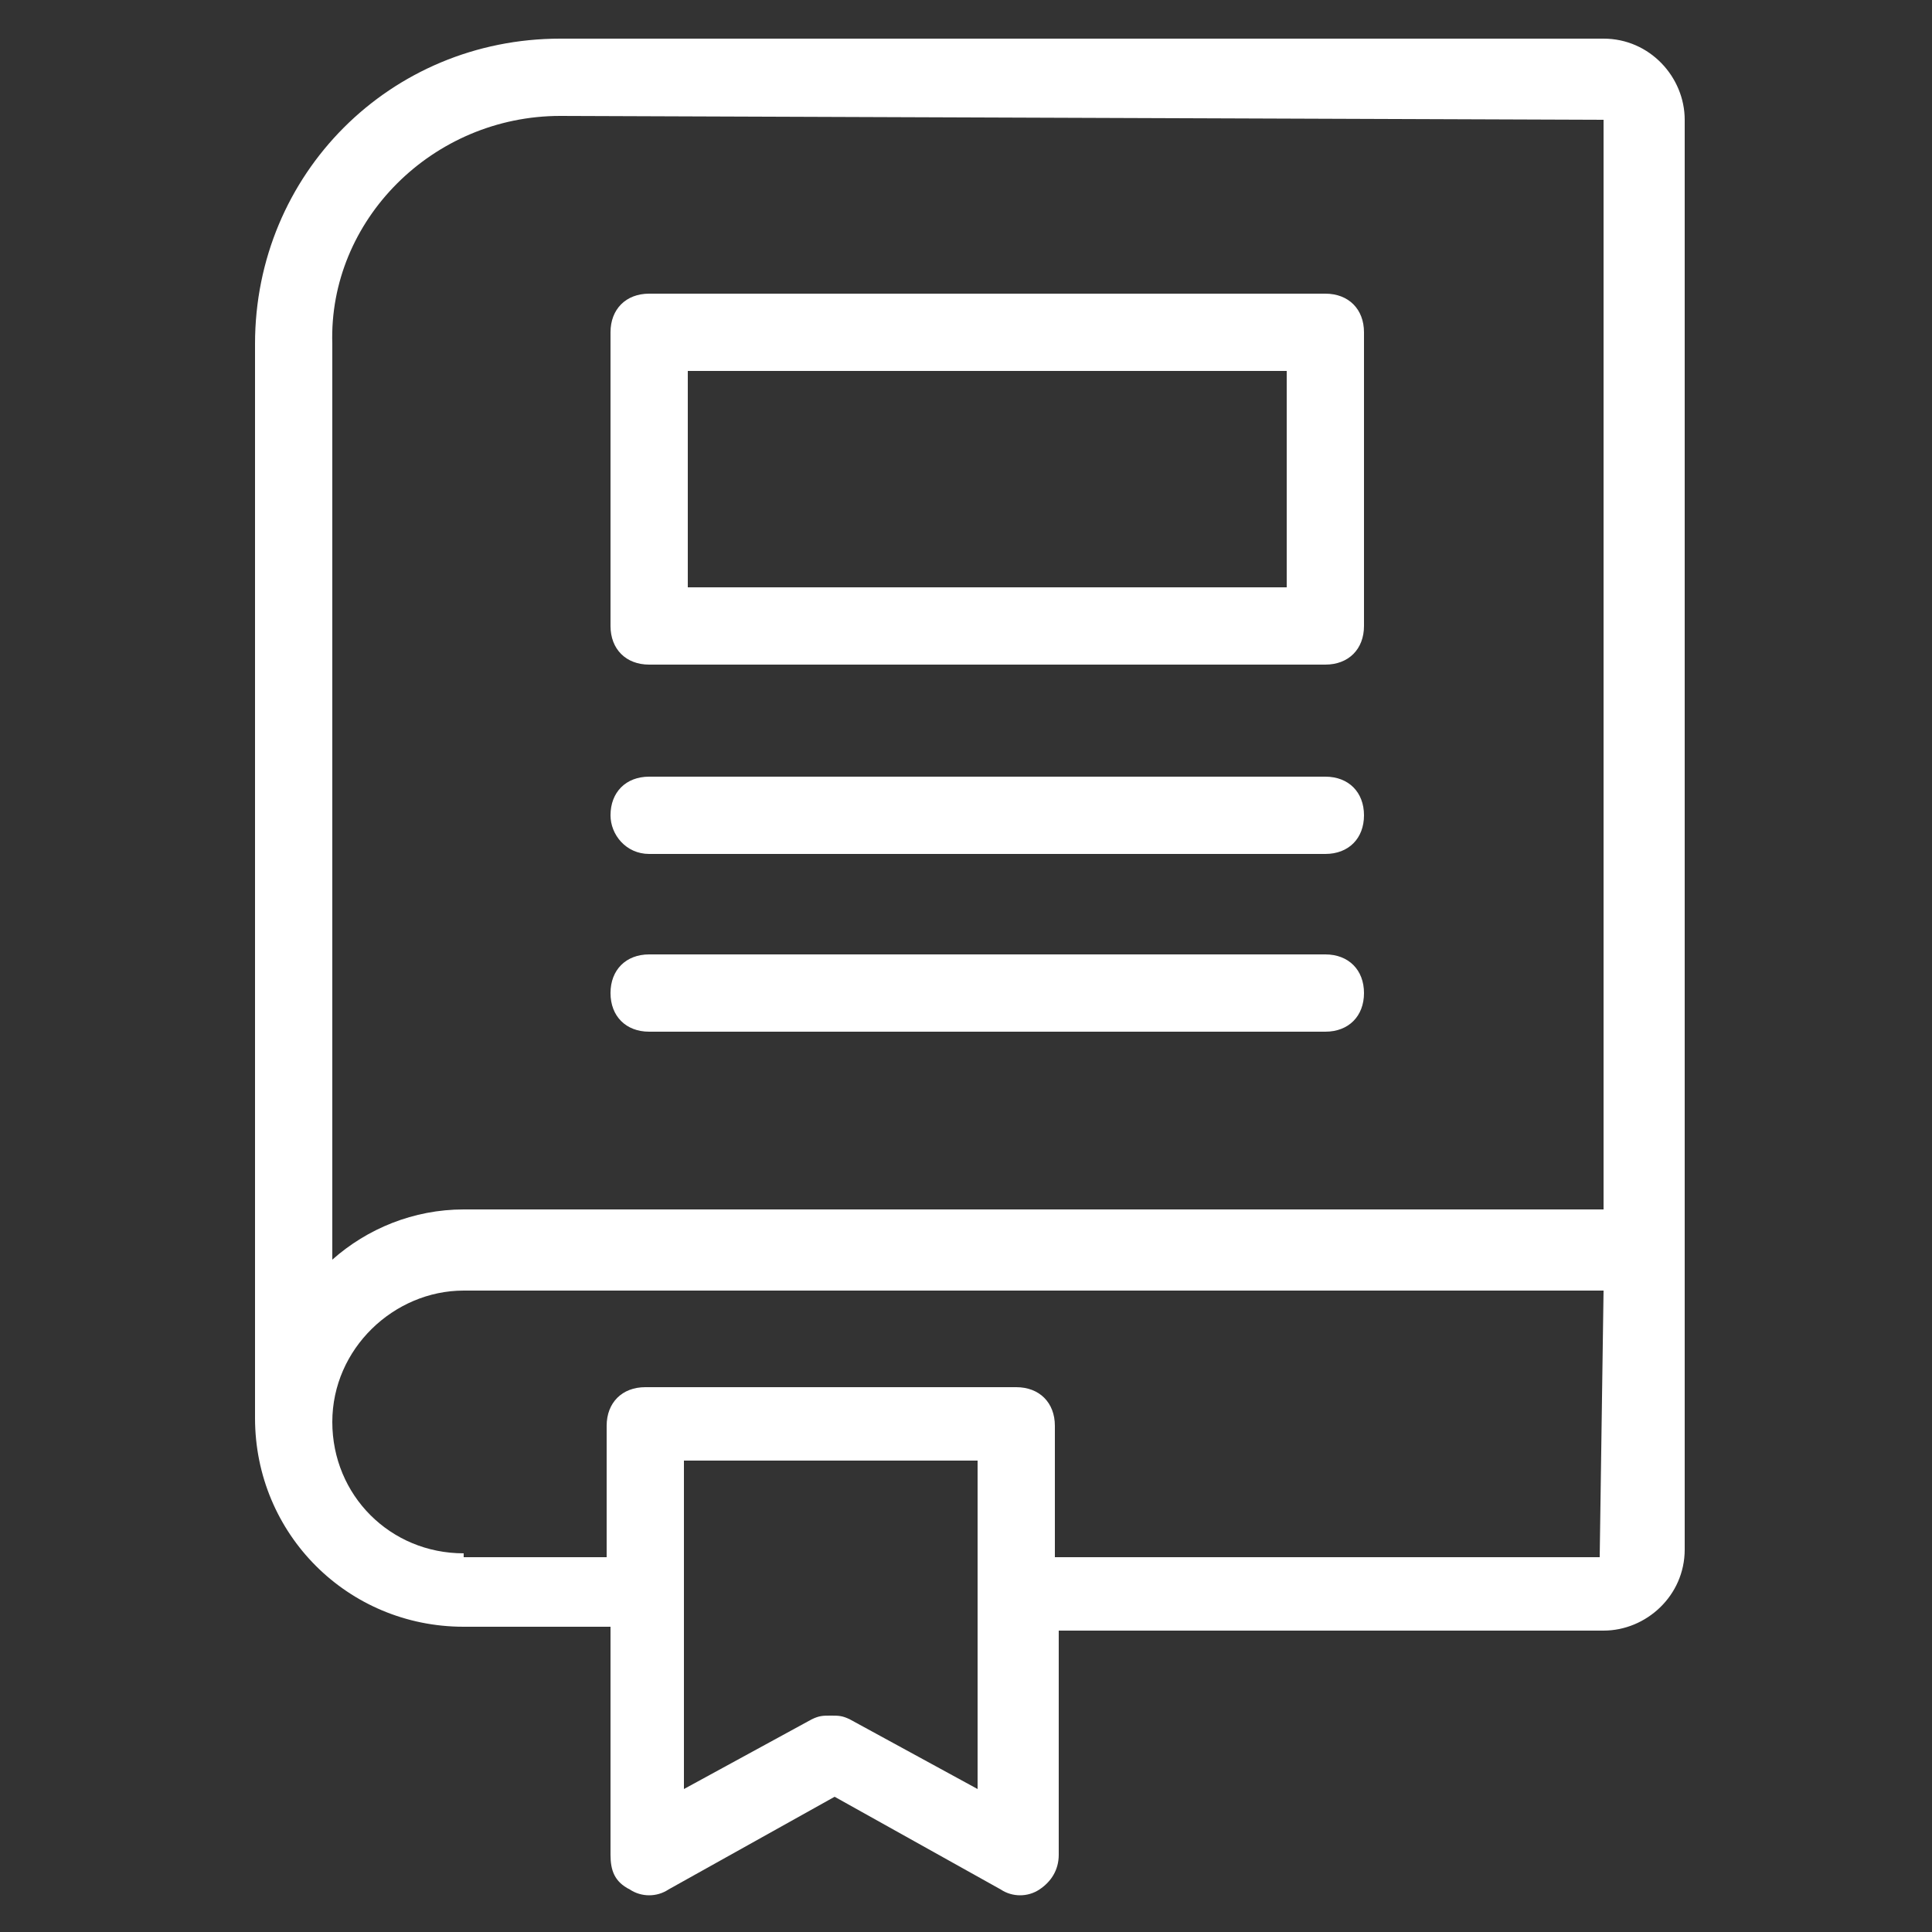 <svg xmlns="http://www.w3.org/2000/svg" xmlns:xlink="http://www.w3.org/1999/xlink" version="1.1" x="0px" y="0px" viewBox="0 0 50 50" style="enable-background:new 0 0 50 50;" xml:space="preserve"><rect x="0" y="0" width="50" height="50" fill="#333333" stroke="none"/><style>path {
  fill: white;
}</style><g><path d="M16.3,48.9c0.3,0.2,0.7,0.2,1,0l4.3-2.4l4.3,2.4c0.3,0.2,0.7,0.2,1,0c0.3-0.2,0.5-0.5,0.5-0.9v-5.8h14.1   c1.1,0,2.1-0.9,2.1-2.1v-6.2c0,0,0,0,0,0V3.1c0-1.1-0.9-2.1-2.1-2.1H14.5c-4.4,0-7.9,3.5-7.9,7.9v27.8c0,0,0,0,0,0   c0,3,2.4,5.4,5.4,5.4h3.8V48C15.8,48.4,15.9,48.7,16.3,48.9z M25.3,46.3L22,44.5c-0.2-0.1-0.3-0.1-0.5-0.1c-0.2,0-0.3,0-0.5,0.1   l-3.3,1.8v-5.1c0,0,0,0,0,0s0,0,0,0v-3.4h7.6V46.3z M14.5,3l27,0.1v28.2H12c-1.3,0-2.5,0.5-3.4,1.3V8.9C8.5,5.7,11.2,3,14.5,3z    M12,40.2c-1.9,0-3.4-1.5-3.4-3.4c0-1.9,1.6-3.4,3.4-3.4h29.5l-0.1,6.9H27.3v-3.4c0-0.6-0.4-1-1-1h-9.6c-0.6,0-1,0.4-1,1v3.4H12z"/><path d="M16.8,17.2h17.5c0.6,0,1-0.4,1-1V8.6c0-0.6-0.4-1-1-1H16.8c-0.6,0-1,0.4-1,1v7.6C15.8,16.8,16.2,17.2,16.8,17.2z M17.8,9.6   h15.5v5.6H17.8V9.6z"/><path d="M16.8,22.1h17.5c0.6,0,1-0.4,1-1c0-0.6-0.4-1-1-1H16.8c-0.6,0-1,0.4-1,1C15.8,21.6,16.2,22.1,16.8,22.1z"/><path d="M16.8,26.7h17.5c0.6,0,1-0.4,1-1c0-0.6-0.4-1-1-1H16.8c-0.6,0-1,0.4-1,1C15.8,26.3,16.2,26.7,16.8,26.7z"/></g></svg>

